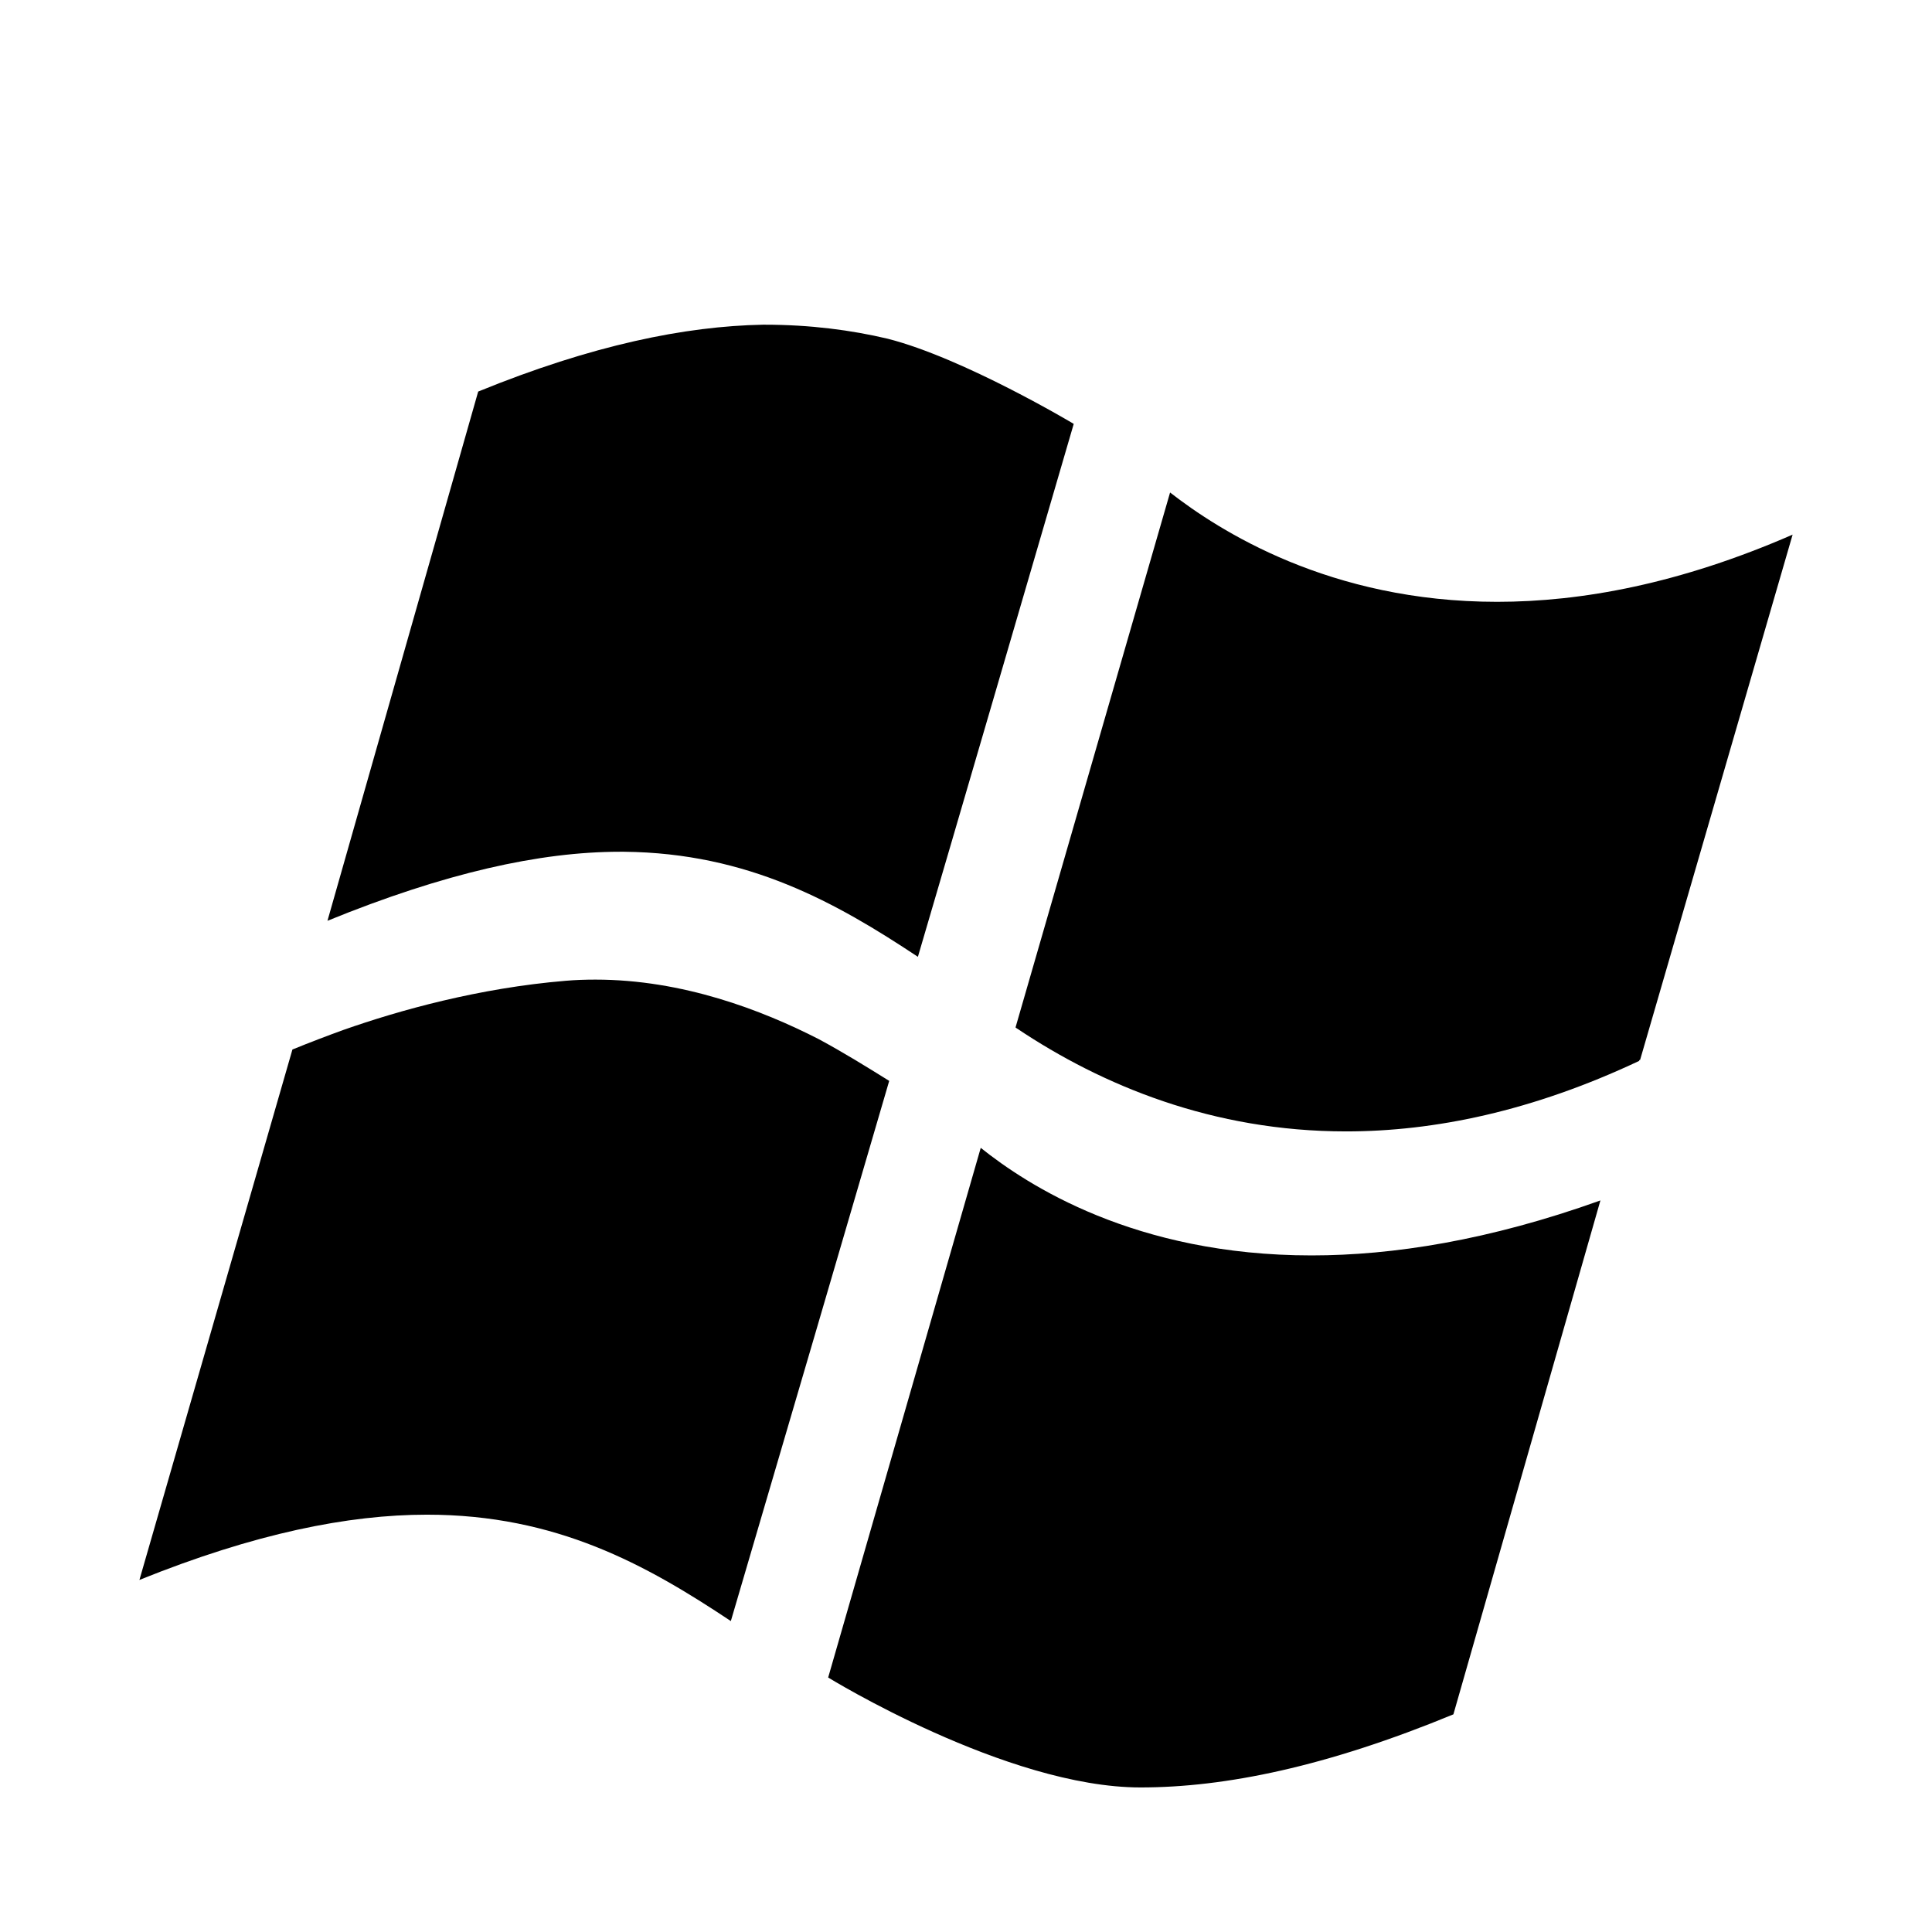 <?xml version="1.0" ?><!DOCTYPE svg  PUBLIC '-//W3C//DTD SVG 1.1//EN'  'http://www.w3.org/Graphics/SVG/1.1/DTD/svg11.dtd'><svg enable-background="new 0 0 56.693 56.693" height="56.693px" id="Layer_1" version="1.1" viewBox="0 0 56.693 56.693" width="56.693px" xml:space="preserve" xmlns="http://www.w3.org/2000/svg" xmlns:xlink="http://www.w3.org/1999/xlink"><g><g><g><defs><path d="M21.446,47.569c-2.485-1.655-5.119-3.122-8.917-3.122c-2.304,0-5.046,0.547-8.438,1.915l4.49-15.565      c0.512-0.209,1.011-0.398,1.494-0.574c1.638-0.576,3.97-1.23,6.529-1.443c0.292-0.025,0.58-0.034,0.87-0.034      c2.553,0,4.883,0.892,6.555,1.749c0.717,0.386,1.393,0.805,2.064,1.223C25.501,33.752,22.368,44.444,21.446,47.569" id="SVGID_1_"/></defs><use overflow="visible" xlink:href="#SVGID_1_"/><clipPath id="SVGID_2_"><use overflow="visible" xlink:href="#SVGID_1_"/></clipPath></g></g><g><g><defs><path d="M33.466,52.451c-3.93,0-9.17-3.229-9.164-3.226l4.477-15.542c1.363,1.088,4.518,3.156,9.707,3.156      c2.383,0,5.203-0.44,8.477-1.613l-4.314,15.08C38.927,51.842,35.954,52.451,33.466,52.451" id="SVGID_3_"/></defs><use overflow="visible" xlink:href="#SVGID_3_"/><clipPath id="SVGID_4_"><use overflow="visible" xlink:href="#SVGID_3_"/></clipPath></g></g><g><g><defs><path d="M31.505,12.437v0.011c-0.922,3.157-3.652,12.514-4.57,15.629 M26.935,28.077      c-2.4-1.592-4.98-3.046-8.621-3.083c-0.04,0-0.079,0-0.121,0c-2.348,0-5.141,0.622-8.584,2.026l4.423-15.53      c3.352-1.368,6.078-1.918,8.354-1.962c0.016,0,0.033,0,0.051,0c1.338,0,2.545,0.159,3.613,0.412      c2.238,0.571,5.455,2.497,5.455,2.497" id="SVGID_5_"/></defs><use overflow="visible" xlink:href="#SVGID_5_"/><clipPath id="SVGID_6_"><use overflow="visible" xlink:href="#SVGID_5_"/></clipPath></g></g><g><g><defs><path d="M39.499,33.2c-3.912,0-7.158-1.349-9.652-3.017c-0.016-0.01-0.035-0.021-0.047-0.034l4.535-15.697      c1.436,1.116,4.678,3.208,9.596,3.208c2.475,0,5.367-0.529,8.672-1.972L48.128,31.1c-0.012,0.004-0.021,0.01-0.027,0.01      c0,0.006,0,0.016,0,0.021C44.96,32.611,42.085,33.2,39.499,33.2" id="SVGID_7_"/></defs><use overflow="visible" xlink:href="#SVGID_7_"/><clipPath id="SVGID_8_"><use overflow="visible" xlink:href="#SVGID_7_"/></clipPath></g></g></g></svg>